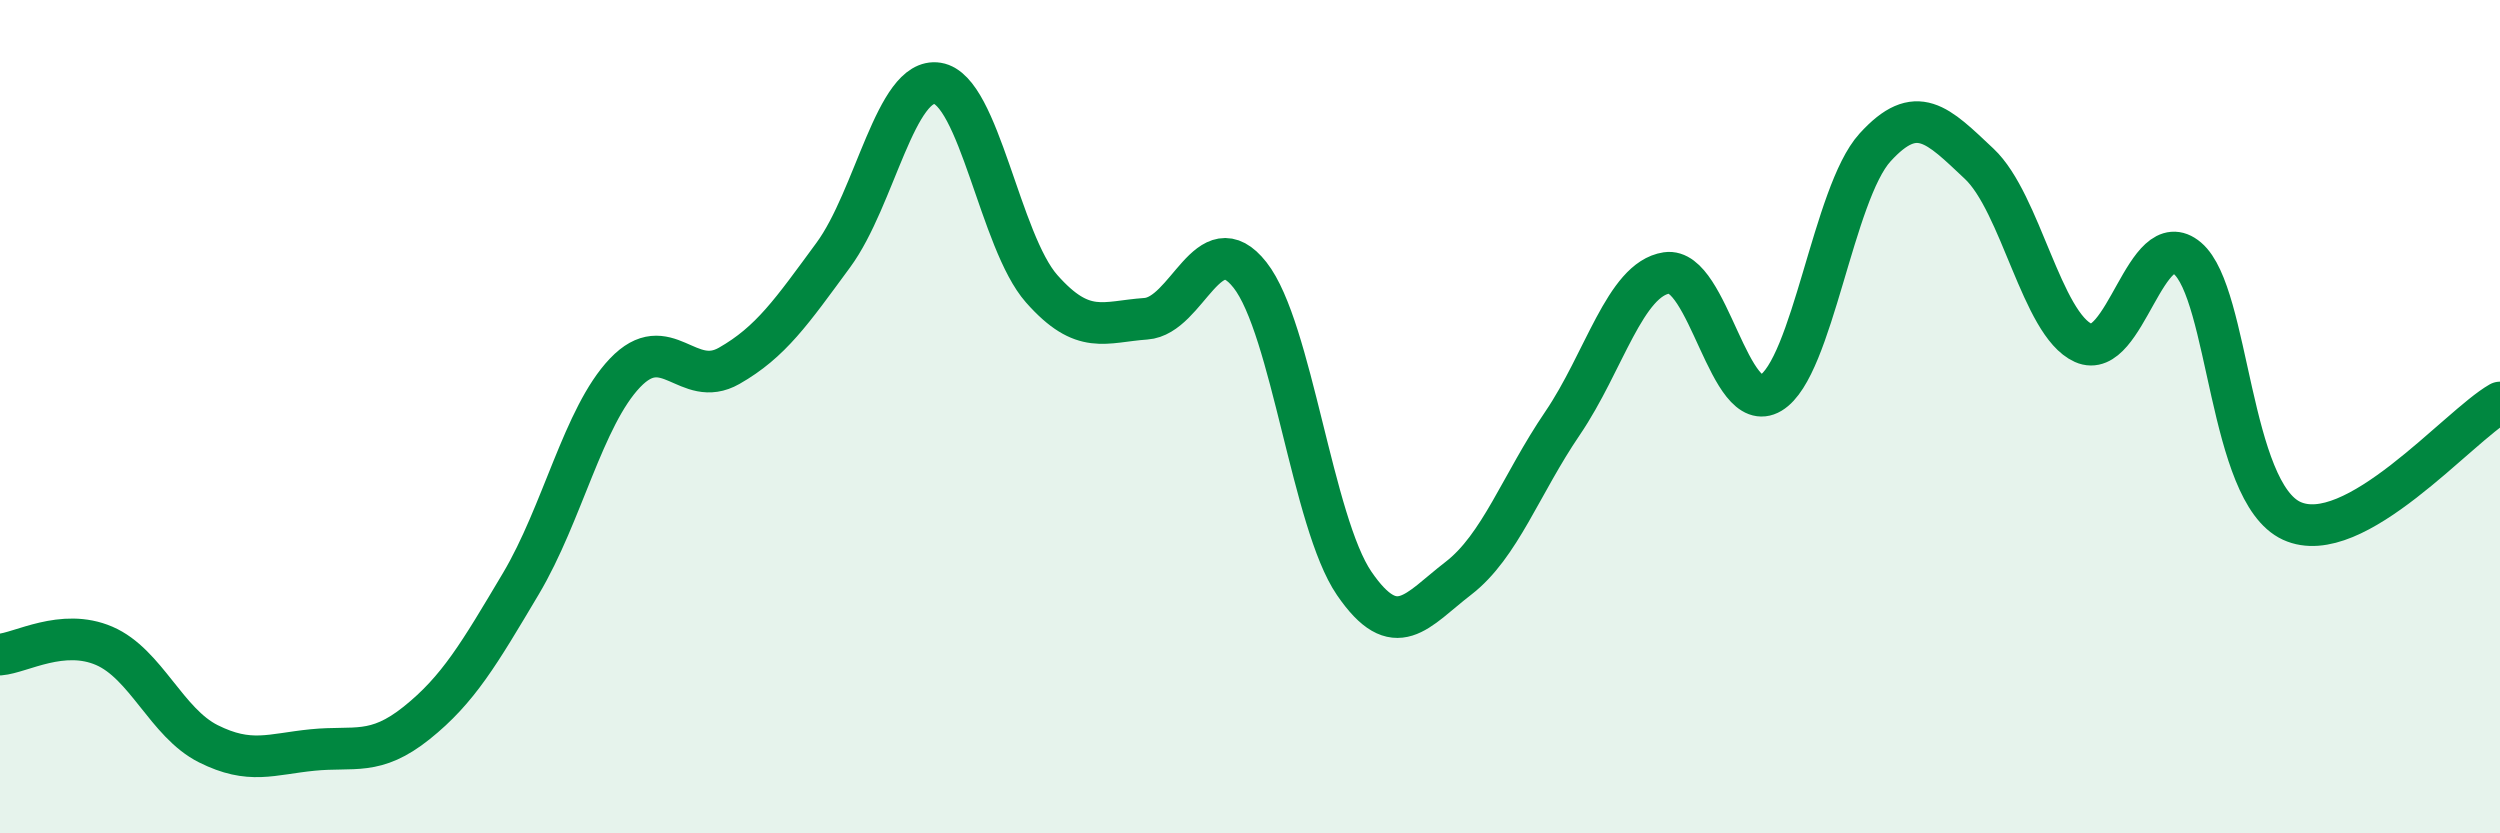 
    <svg width="60" height="20" viewBox="0 0 60 20" xmlns="http://www.w3.org/2000/svg">
      <path
        d="M 0,15.71 C 0.5,15.67 1.5,15.07 2.5,15.5 C 3.5,15.93 4,17.35 5,17.85 C 6,18.35 6.5,18.1 7.5,18 C 8.5,17.9 9,18.15 10,17.35 C 11,16.55 11.5,15.69 12.5,14.01 C 13.5,12.33 14,10 15,8.95 C 16,7.9 16.5,9.35 17.5,8.78 C 18.5,8.21 19,7.48 20,6.12 C 21,4.76 21.5,1.84 22.5,2 C 23.5,2.16 24,5.8 25,6.93 C 26,8.06 26.5,7.72 27.5,7.65 C 28.5,7.58 29,5.33 30,6.6 C 31,7.87 31.5,12.54 32.5,14 C 33.5,15.46 34,14.65 35,13.88 C 36,13.11 36.5,11.63 37.5,10.16 C 38.5,8.69 39,6.7 40,6.55 C 41,6.4 41.5,10.03 42.5,9.43 C 43.5,8.83 44,4.64 45,3.54 C 46,2.44 46.5,2.99 47.5,3.93 C 48.5,4.87 49,7.78 50,8.23 C 51,8.68 51.5,5.35 52.5,6.2 C 53.5,7.05 53.5,11.81 55,12.5 C 56.5,13.19 59,10.23 60,9.66L60 20L0 20Z"
        fill="#008740"
        opacity="0.1"
        stroke-linecap="round"
        stroke-linejoin="round"
      />
      <path
        d="M 0,15.71 C 0.5,15.67 1.5,15.07 2.5,15.5 C 3.5,15.93 4,17.35 5,17.85 C 6,18.35 6.5,18.1 7.5,18 C 8.5,17.9 9,18.15 10,17.35 C 11,16.55 11.5,15.69 12.5,14.01 C 13.5,12.33 14,10 15,8.95 C 16,7.9 16.5,9.35 17.5,8.78 C 18.5,8.21 19,7.48 20,6.12 C 21,4.76 21.5,1.84 22.5,2 C 23.5,2.16 24,5.8 25,6.93 C 26,8.06 26.5,7.72 27.5,7.65 C 28.5,7.58 29,5.33 30,6.6 C 31,7.87 31.5,12.54 32.5,14 C 33.5,15.46 34,14.65 35,13.88 C 36,13.11 36.5,11.63 37.5,10.16 C 38.5,8.69 39,6.7 40,6.55 C 41,6.4 41.5,10.03 42.5,9.43 C 43.5,8.83 44,4.64 45,3.54 C 46,2.44 46.5,2.99 47.5,3.93 C 48.5,4.87 49,7.78 50,8.23 C 51,8.68 51.5,5.35 52.5,6.2 C 53.5,7.05 53.5,11.81 55,12.5 C 56.5,13.19 59,10.23 60,9.66"
        stroke="#008740"
        stroke-width="1"
        fill="none"
        stroke-linecap="round"
        stroke-linejoin="round"
      />
    </svg>
  